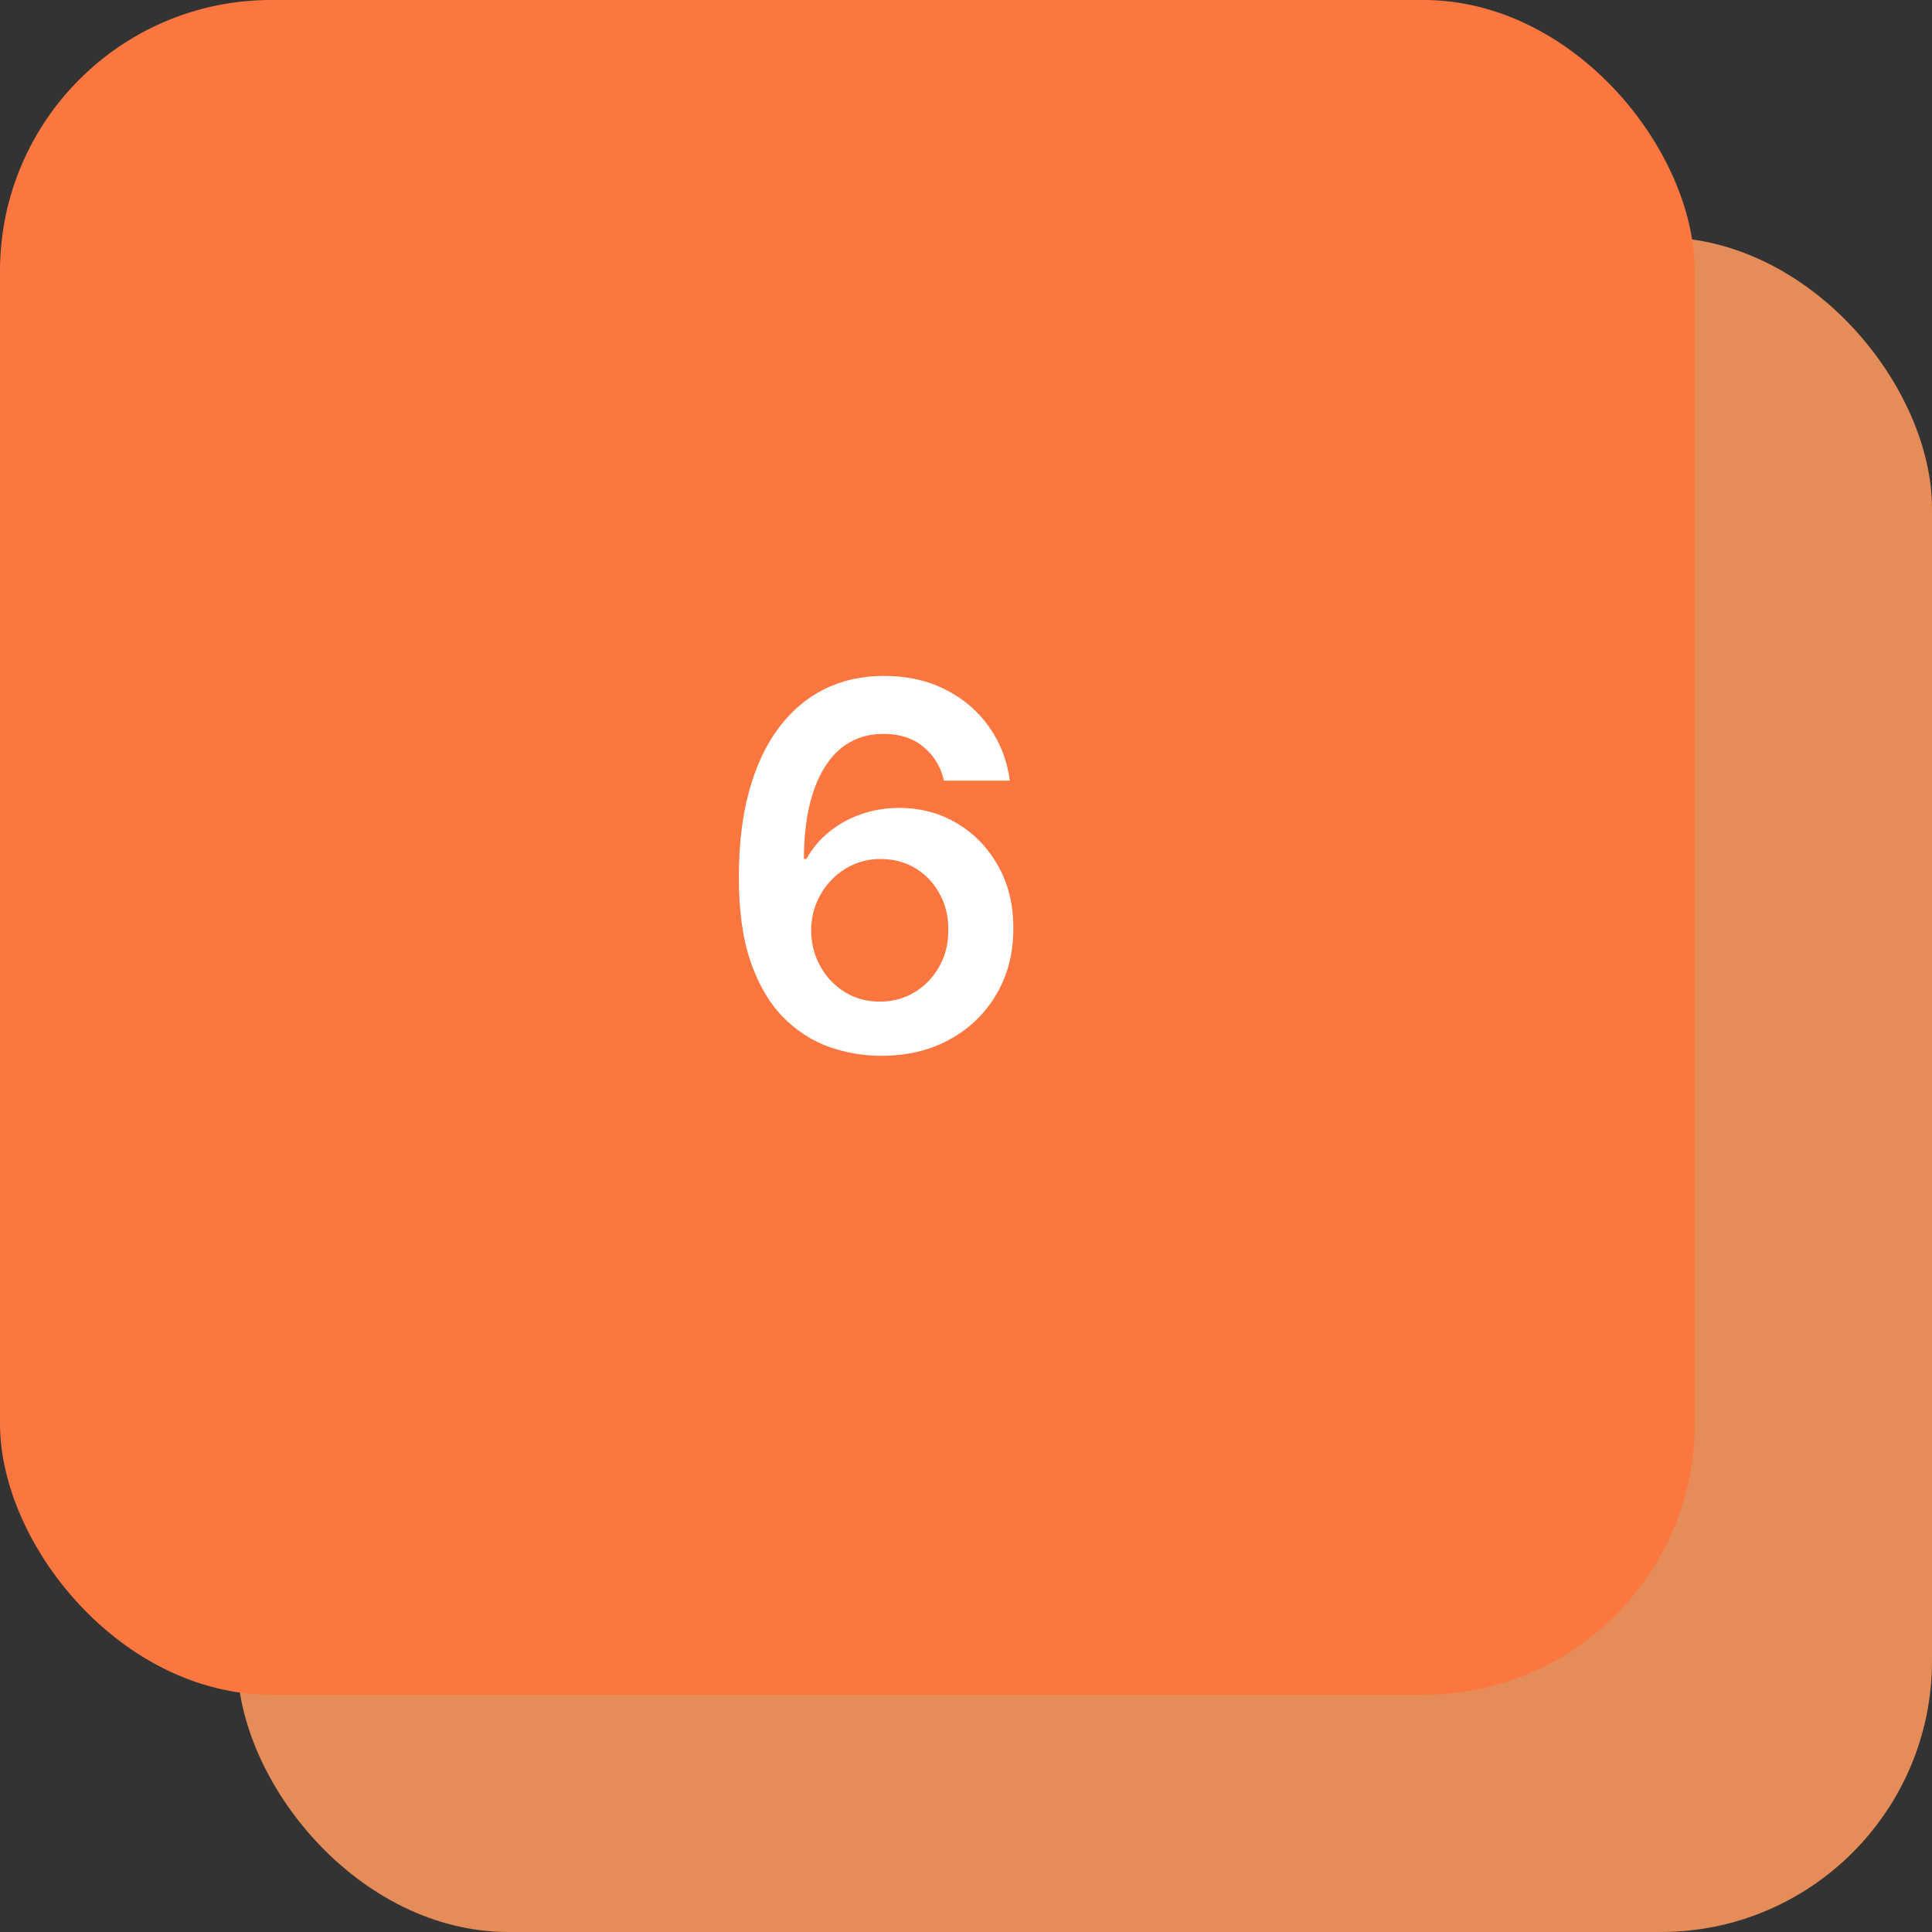 <?xml version="1.0" encoding="UTF-8"?> <svg xmlns="http://www.w3.org/2000/svg" width="57" height="57" viewBox="0 0 57 57" fill="none"><rect x="0" y="0" width="57" height="57" fill="#333333" stroke="none"/> <rect opacity="0.9" x="7" y="7" width="50" height="50" rx="8" fill="#F9965E"></rect> <rect width="50" height="50" rx="8" fill="#FC773F"></rect> <path d="M25.965 31.149C25.442 31.146 24.933 31.055 24.436 30.878C23.939 30.696 23.491 30.403 23.093 29.999C22.696 29.59 22.38 29.049 22.145 28.374C21.911 27.696 21.796 26.856 21.799 25.854C21.799 24.921 21.898 24.088 22.097 23.356C22.296 22.625 22.582 22.007 22.955 21.503C23.328 20.995 23.777 20.608 24.303 20.341C24.832 20.075 25.423 19.942 26.076 19.942C26.762 19.942 27.369 20.077 27.898 20.347C28.431 20.616 28.86 20.986 29.187 21.454C29.514 21.92 29.716 22.445 29.794 23.031H27.85C27.751 22.612 27.547 22.278 27.238 22.03C26.932 21.778 26.545 21.652 26.076 21.652C25.32 21.652 24.738 21.98 24.329 22.637C23.924 23.294 23.72 24.196 23.717 25.343H23.791C23.965 25.03 24.191 24.762 24.468 24.539C24.745 24.315 25.057 24.143 25.405 24.022C25.757 23.898 26.128 23.836 26.518 23.836C27.158 23.836 27.731 23.988 28.239 24.294C28.75 24.599 29.155 25.02 29.453 25.556C29.752 26.089 29.899 26.7 29.896 27.389C29.899 28.106 29.736 28.75 29.405 29.322C29.075 29.89 28.615 30.338 28.026 30.664C27.436 30.991 26.749 31.153 25.965 31.149ZM25.954 29.551C26.341 29.551 26.687 29.457 26.992 29.269C27.298 29.081 27.539 28.827 27.717 28.507C27.895 28.188 27.982 27.829 27.978 27.431C27.982 27.041 27.896 26.687 27.722 26.371C27.552 26.055 27.316 25.805 27.014 25.62C26.712 25.435 26.367 25.343 25.98 25.343C25.693 25.343 25.425 25.398 25.176 25.508C24.928 25.618 24.711 25.771 24.526 25.966C24.342 26.158 24.196 26.382 24.09 26.637C23.986 26.89 23.933 27.159 23.93 27.447C23.933 27.827 24.022 28.177 24.196 28.496C24.37 28.816 24.61 29.072 24.915 29.264C25.221 29.455 25.567 29.551 25.954 29.551Z" fill="white"></path> </svg> 